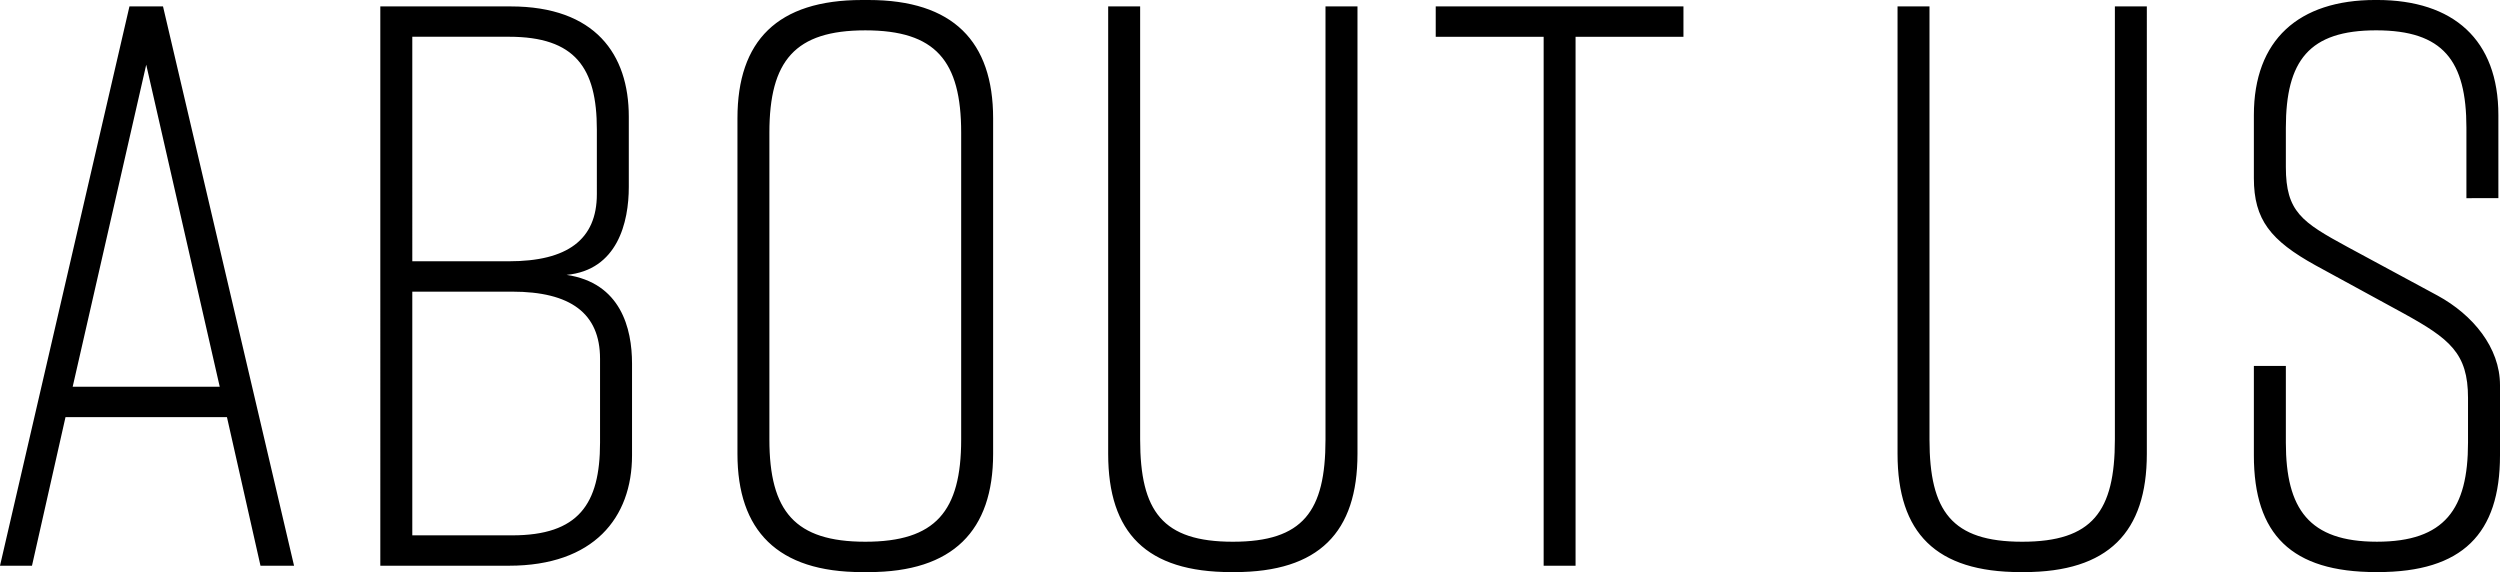 <svg xmlns="http://www.w3.org/2000/svg" viewBox="0 0 144.131 32.983"><g data-name="レイヤー 2"><path d="M13.084 24.047H3.777l-1.933 8.568H0L7.463.37h1.935l7.555 32.246h-1.935zm-.416-1.751L8.43 3.73 4.19 22.296zm19.992-6.449c3.133.46 3.778 3.087 3.778 5.113v5.298c0 3.594-2.211 6.357-7.094 6.357h-7.418V.37h7.51c4.882 0 6.816 2.764 6.816 6.357v4.053c0 2.028-.645 4.791-3.592 5.068zm-8.89-.784h5.574c3.361 0 5.066-1.243 5.066-3.869V7.463c0-3.547-1.244-5.344-5.066-5.344H23.77zm5.757 1.751H23.77v14.05h5.757c3.825 0 5.067-1.796 5.067-5.343v-4.837c0-2.625-1.703-3.87-5.067-3.87zM49.701 0h.37c4.882 0 7.185 2.396 7.185 6.818v19.348c0 4.422-2.303 6.817-7.186 6.817h-.369c-4.883 0-7.185-2.395-7.185-6.817V6.818C42.516 2.35 44.818 0 49.7 0zm.186 31.232c4.052 0 5.527-1.75 5.527-5.896V7.646c0-4.145-1.475-5.896-5.527-5.896-4.055 0-5.53 1.751-5.53 5.896v17.69c0 4.146 1.475 5.896 5.53 5.896zm28.375-5.066c0 4.514-2.211 6.817-7.094 6.817h-.186c-4.882 0-7.093-2.256-7.093-6.817V.369h1.843v24.967c0 4.146 1.29 5.896 5.344 5.896 4.053 0 5.342-1.75 5.342-5.896V.369h1.844zM97.055 2.12h-6.22v30.495h-1.84V2.12h-6.222V.37h14.282zm26.715 24.046c0 4.514-2.211 6.817-7.094 6.817h-.184c-4.883 0-7.094-2.256-7.094-6.817V.369h1.842v24.967c0 4.146 1.29 5.896 5.344 5.896s5.344-1.75 5.344-5.896V.369h1.842zm18.425-14.741V7.37c0-3.87-1.336-5.621-5.205-5.621-3.87 0-5.205 1.751-5.205 5.621v2.257c0 2.579.92 3.179 3.547 4.606l5.205 2.81c2.027 1.106 3.594 2.995 3.594 5.16v4.054c0 4.514-2.166 6.725-7.049 6.725h-.092c-4.883 0-7.049-2.165-7.049-6.725v-5.16h1.844v4.423c0 3.823 1.334 5.711 5.25 5.711s5.252-1.888 5.252-5.711v-2.58c0-2.58-1.058-3.409-3.73-4.882l-5.069-2.765c-2.58-1.428-3.547-2.626-3.547-5.02v-3.64c0-4.33 2.58-6.634 7.002-6.634h.092c4.424 0 7.002 2.304 7.002 6.634v4.79z" data-name="&lt;レイヤー&gt;"/></g></svg>